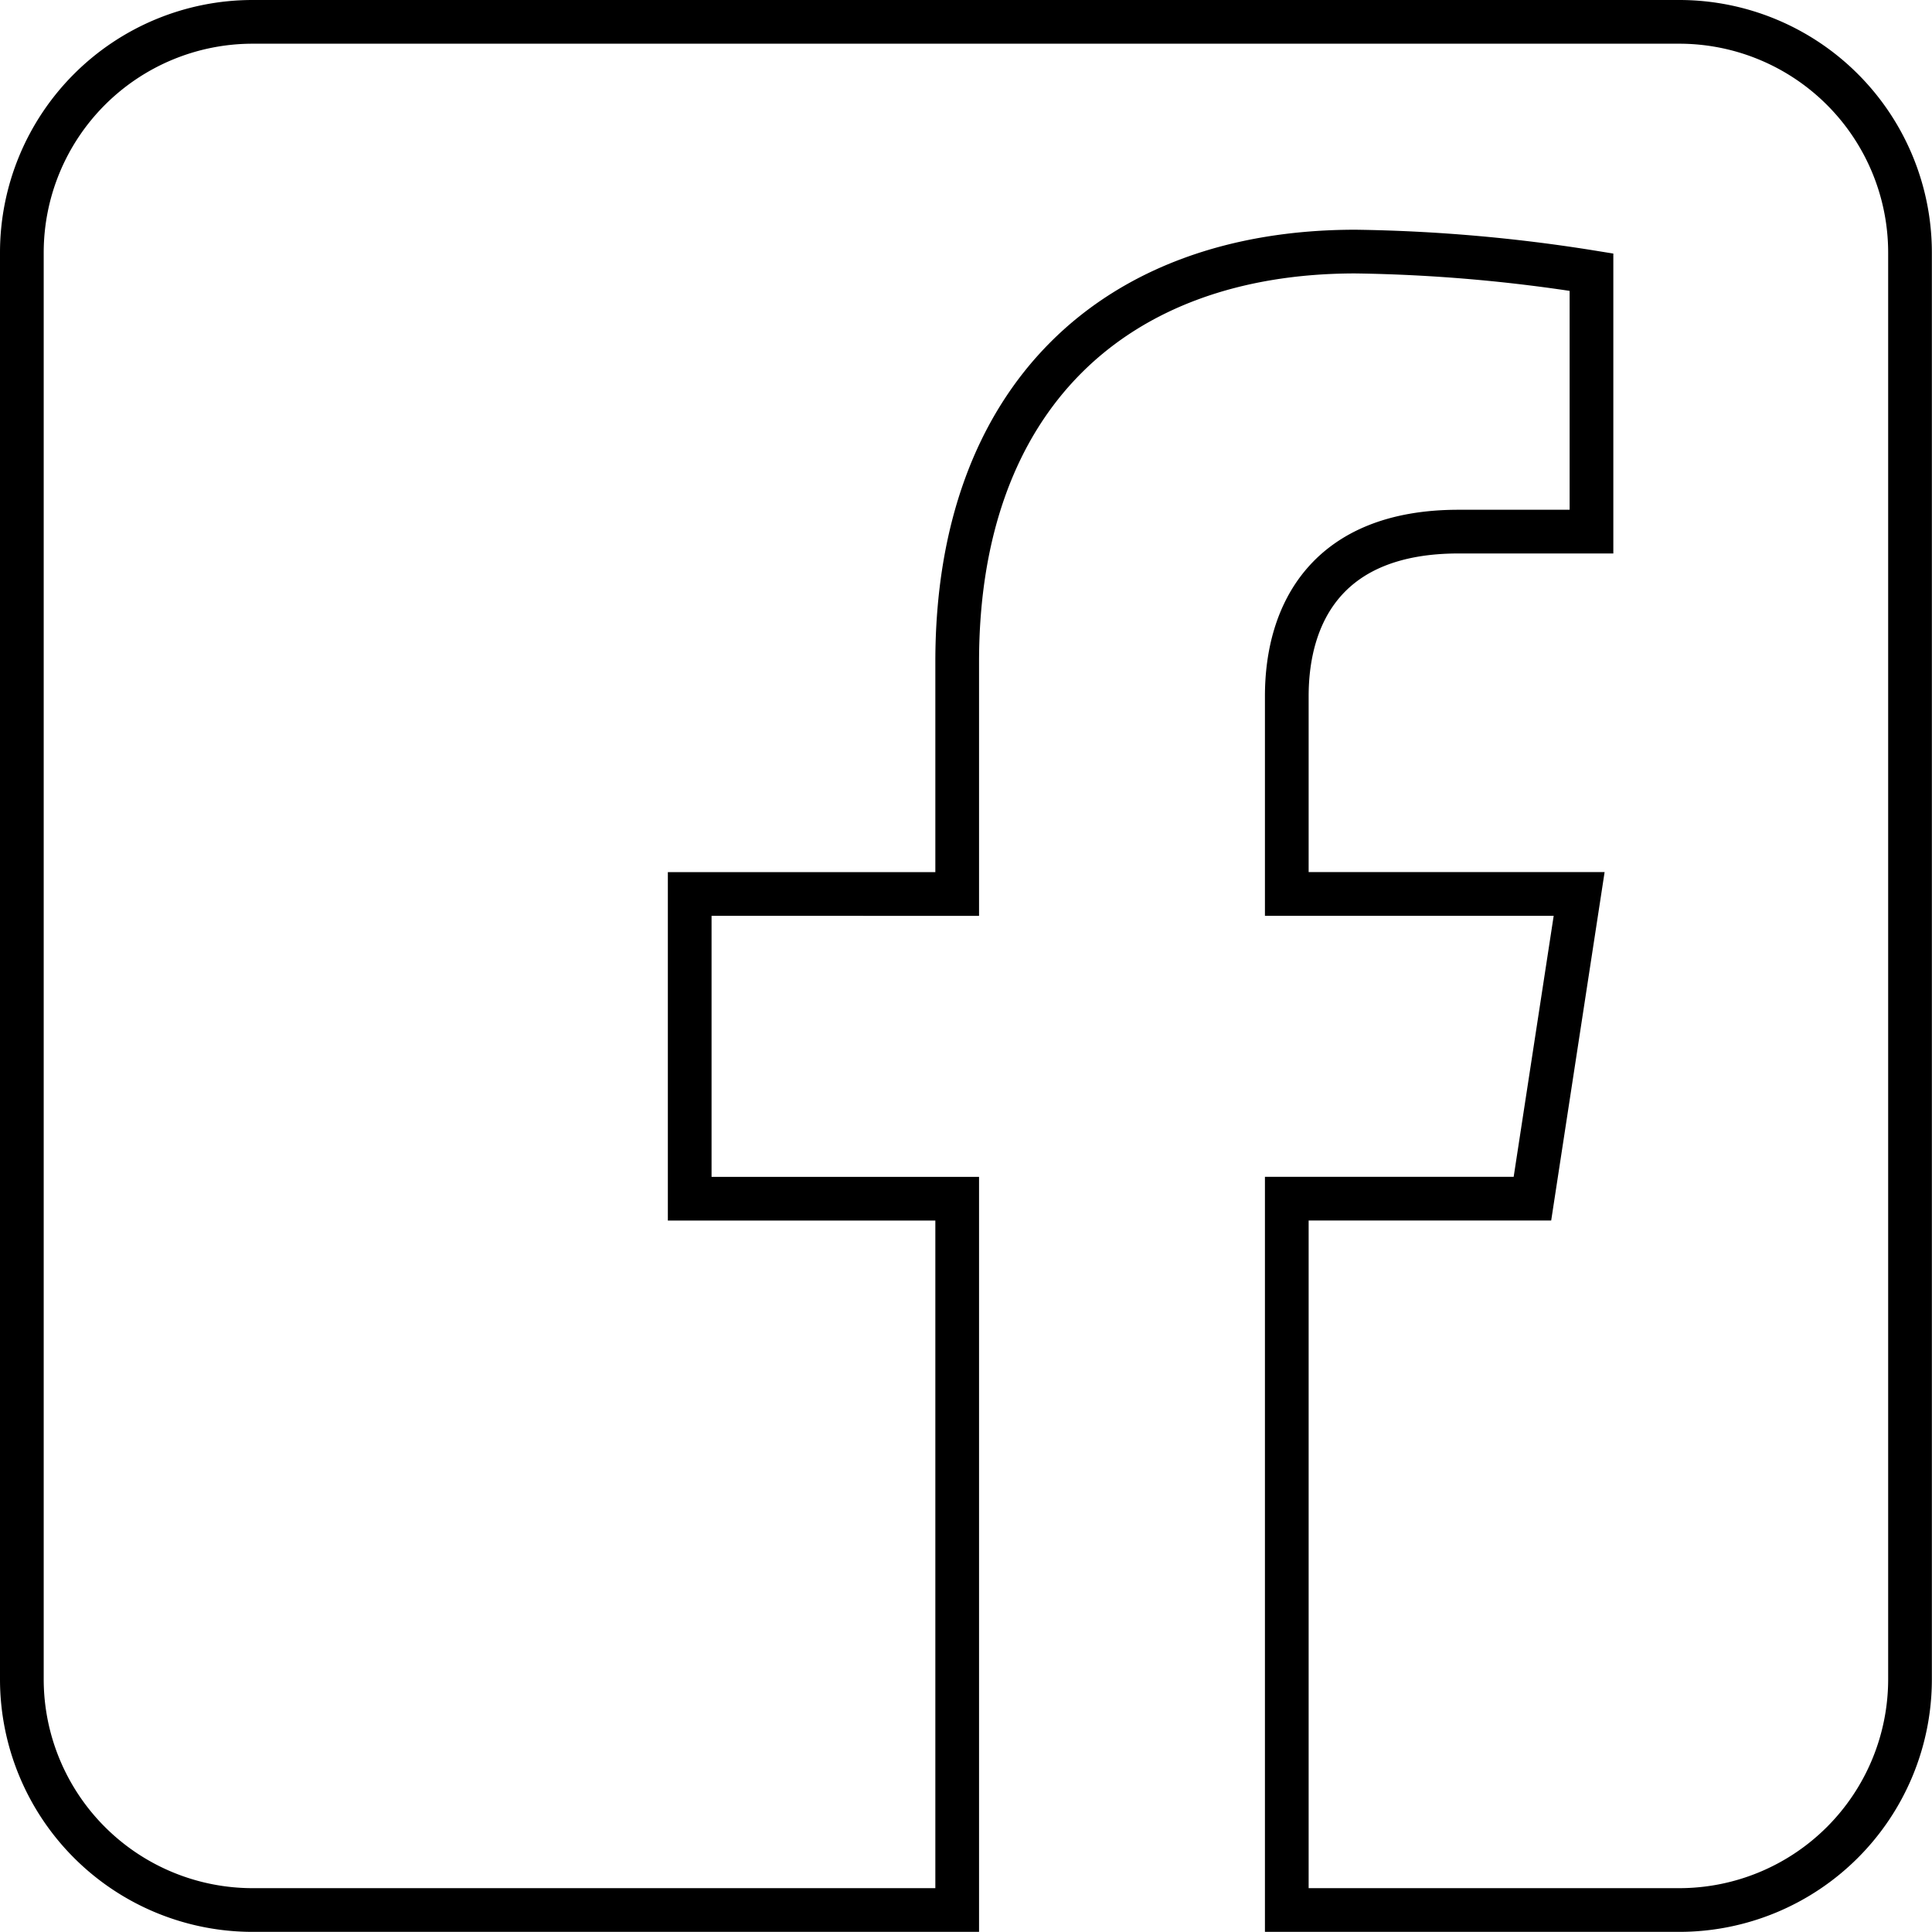 <svg xmlns="http://www.w3.org/2000/svg" width="44.203" height="44.203" viewBox="0 0 44.203 44.203">
  <path id="_5282541_fb_social_media_facebook_facebook_logo_social_network_icon" data-name="5282541_fb_social media_facebook_facebook logo_social network_icon" d="M37.925,0A5.281,5.281,0,0,1,43.2,5.278V37.925A5.281,5.281,0,0,1,37.925,43.2H28.941V26.925h5.62l1.069-6.972H28.941V15.429c0-1.907.934-3.766,3.93-3.766h3.041V5.727a37.093,37.093,0,0,0-5.4-.471C25,5.256,21.4,8.595,21.4,14.64v5.314H15.28v6.972H21.4V43.2H5.278A5.281,5.281,0,0,1,0,37.925V5.278A5.281,5.281,0,0,1,5.278,0H37.925Z" transform="translate(0.5 0.5)" fill="none" stroke="#000" stroke-width="1"/>
</svg>
